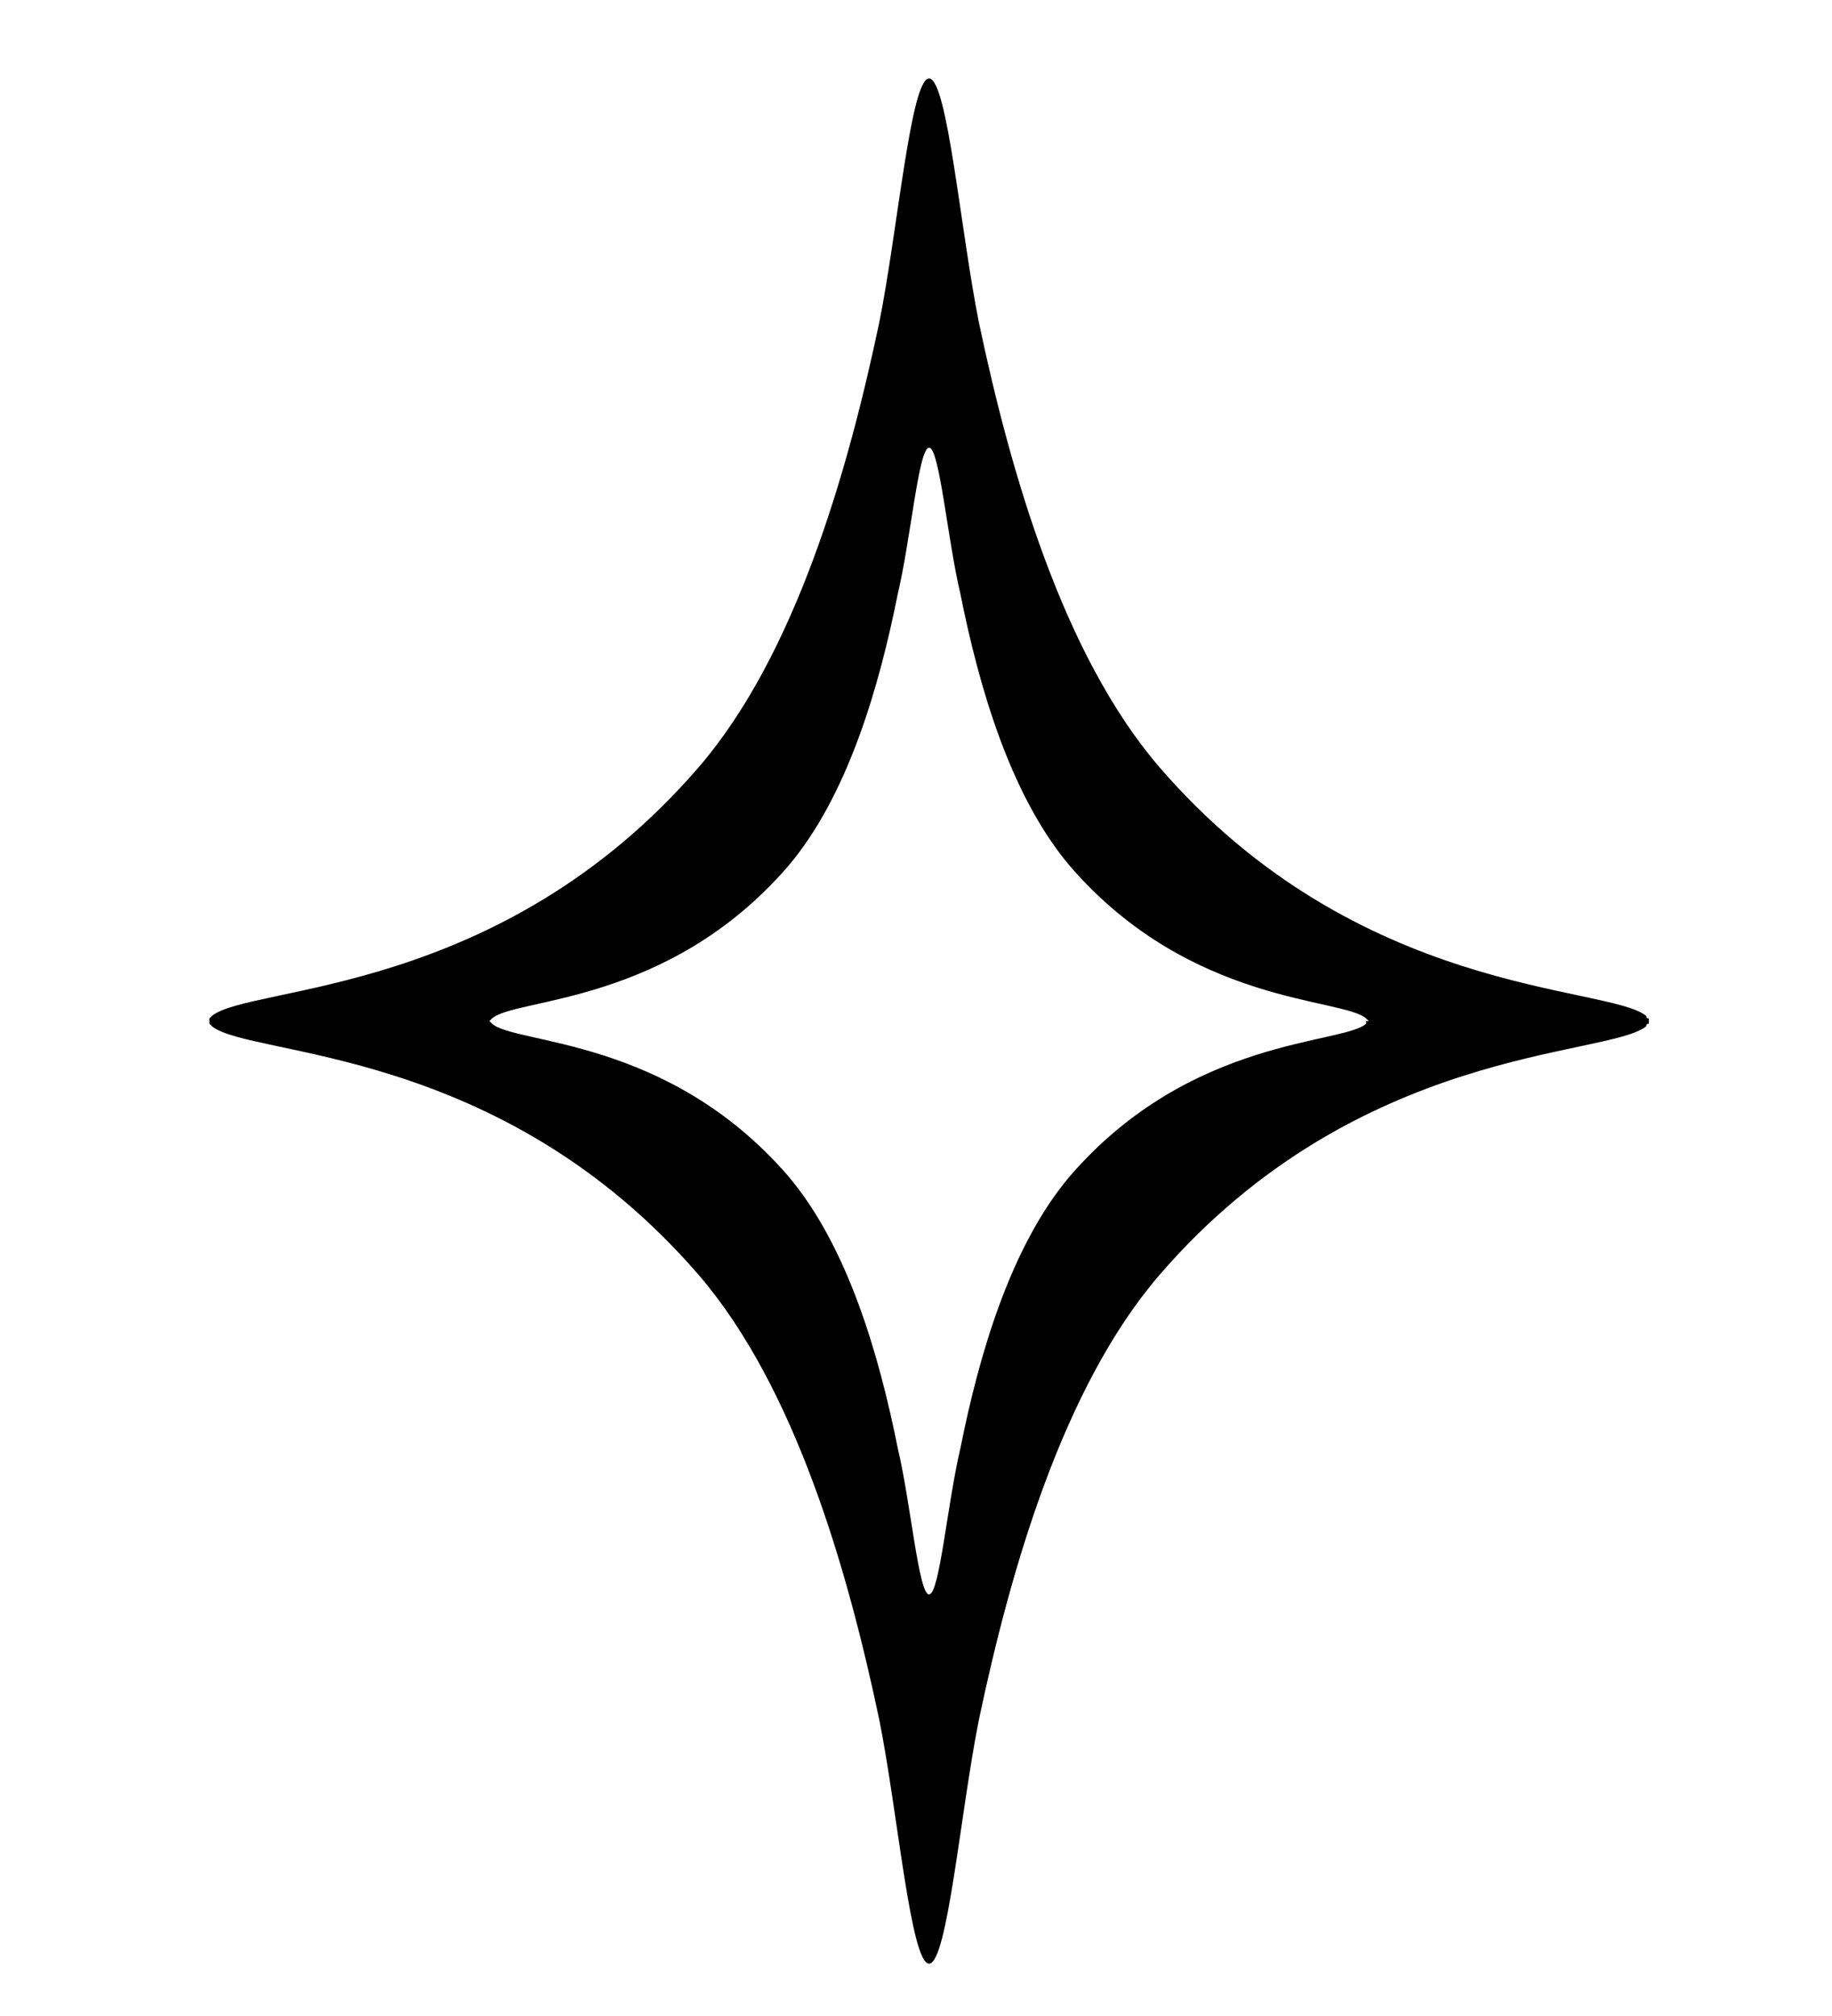 <svg fill="currentColor" viewBox="0 0 70 77" xmlns="http://www.w3.org/2000/svg">
  <path d="M62.9 38.8q0 .1.1.1v.2q-.1 0-.1.1c-1.5 1.2-11 .7-18.6 9.5-3.7 4.3-5.7 11.3-6.9 17-.7 3.5-1.2 9.3-1.9 9.3s-1.2-5.8-1.9-9.3c-1.2-5.7-3.2-12.7-6.9-17-7.6-8.8-17.1-8.3-18.6-9.5l-.1-.1v-.2l.1-.1c1.5-1.2 11-.7 18.6-9.5 3.7-4.3 5.7-11.3 6.9-17 .7-3.5 1.2-9.3 1.9-9.3s1.2 5.8 1.9 9.3c1.2 5.7 3.2 12.7 6.9 17 7.6 8.8 17.1 8.3 18.6 9.5m-10.7.3V39h.1l-.1-.1c-.9-.8-6.7-.5-11.3-5.8-2.3-2.7-3.5-6.9-4.2-10.4-.5-2.1-.8-5.6-1.2-5.6s-.7 3.5-1.2 5.6c-.7 3.5-1.9 7.7-4.2 10.4-4.6 5.3-10.4 5-11.3 5.8l-.1.1.1.1c.9.8 6.7.5 11.3 5.8 2.3 2.7 3.5 6.9 4.2 10.4.5 2.1.8 5.6 1.2 5.6s.7-3.5 1.2-5.6c.7-3.5 1.9-7.7 4.2-10.4 4.6-5.3 10.4-5 11.3-5.8"></path>
</svg>
